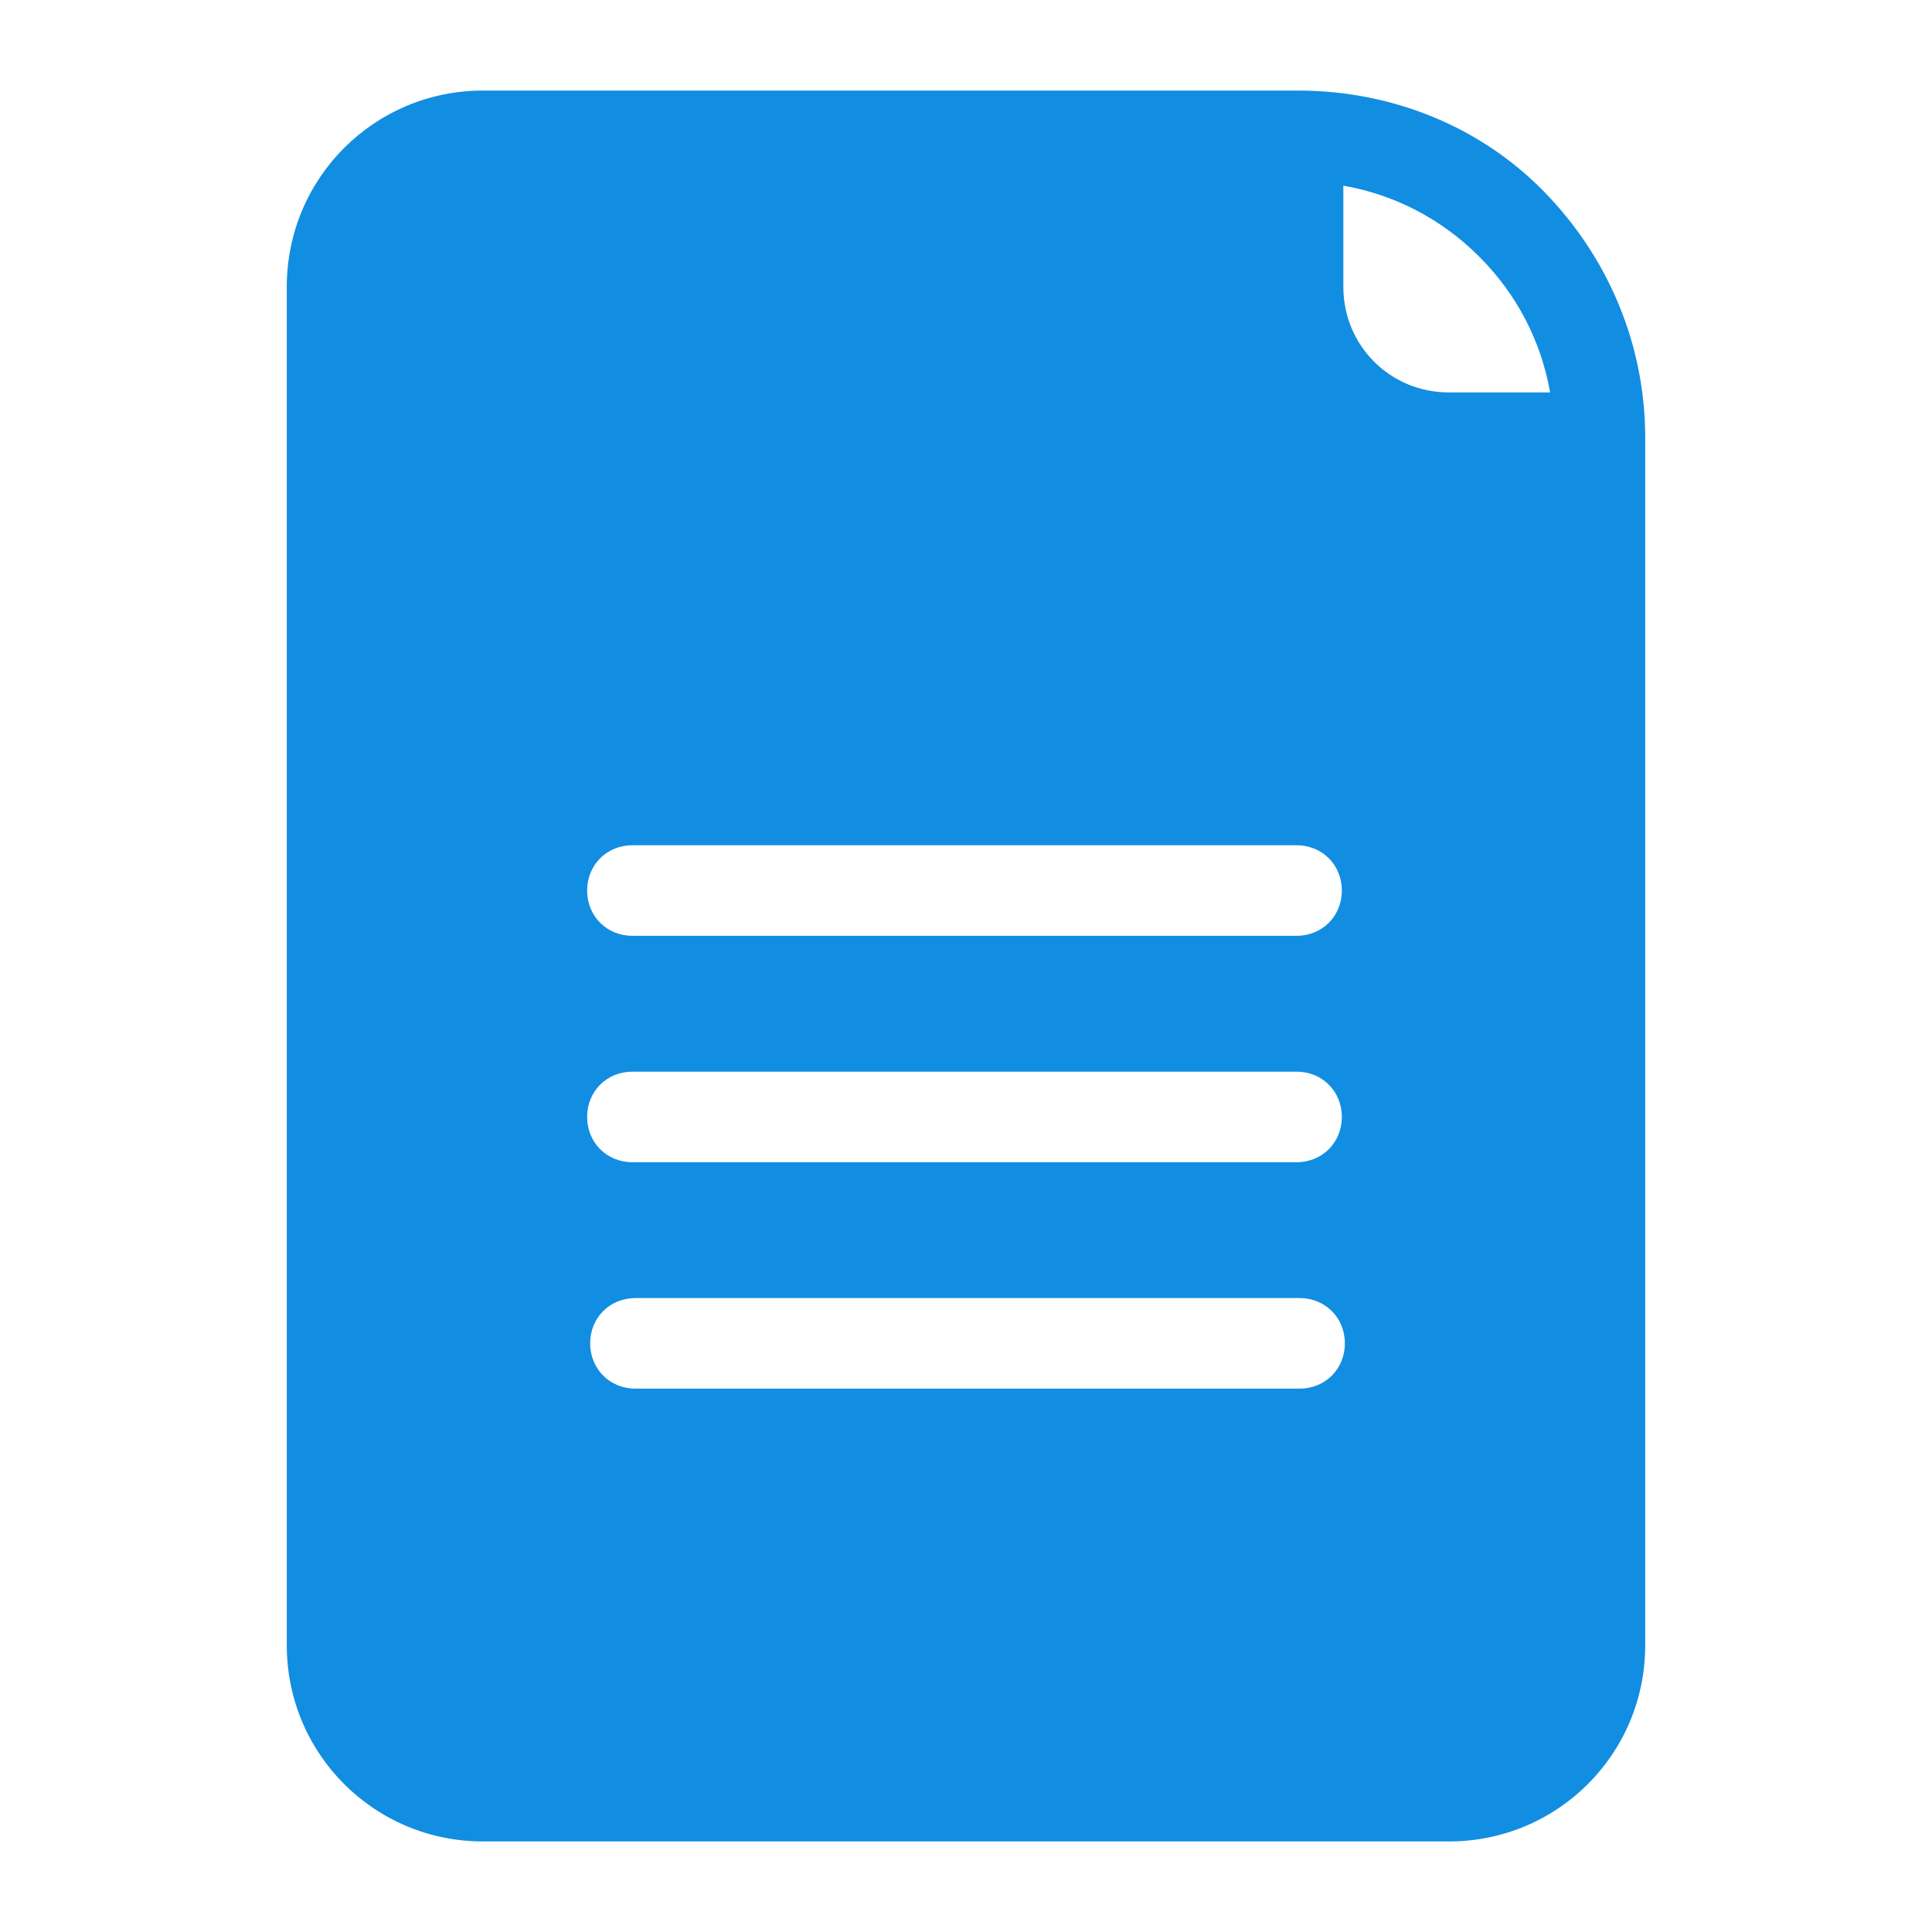 <svg xmlns="http://www.w3.org/2000/svg" xmlns:xlink="http://www.w3.org/1999/xlink" viewBox="0,0,256,256" width="50px" height="50px" fill-rule="nonzero"><g fill="#118ee2" fill-rule="nonzero" stroke="none" stroke-width="1" stroke-linecap="butt" stroke-linejoin="miter" stroke-miterlimit="10" stroke-dasharray="" stroke-dashoffset="0" font-family="none" font-weight="none" font-size="none" text-anchor="none" style="mix-blend-mode: normal"><g transform="scale(2,2)"><path d="M32,122h64c7.2,0 13,-5.8 13,-13v-80c0,-6.1 -2.4,-11.9 -6.7,-16.3c-4.3,-4.4 -10.2,-6.7 -16.3,-6.7h-54c-7.2,0 -13,5.8 -13,13v90c0,7.2 5.8,13 13,13zM86.1,92h-44c-1.7,0 -3,-1.3 -3,-3c0,-1.7 1.3,-3 3,-3h44c1.7,0 3,1.3 3,3c0,1.7 -1.3,3 -3,3zM98,17c2.5,2.5 4.1,5.6 4.7,9h-6.7c-3.9,0 -7,-3.1 -7,-7v-6.7c3.4,0.6 6.5,2.2 9,4.7zM41.9,56h44c1.7,0 3,1.3 3,3c0,1.7 -1.3,3 -3,3h-44c-1.7,0 -3,-1.3 -3,-3c0,-1.7 1.3,-3 3,-3zM41.9,71h44c1.7,0 3,1.3 3,3c0,1.7 -1.3,3 -3,3h-44c-1.7,0 -3,-1.3 -3,-3c0,-1.7 1.3,-3 3,-3z"></path></g></g></svg>